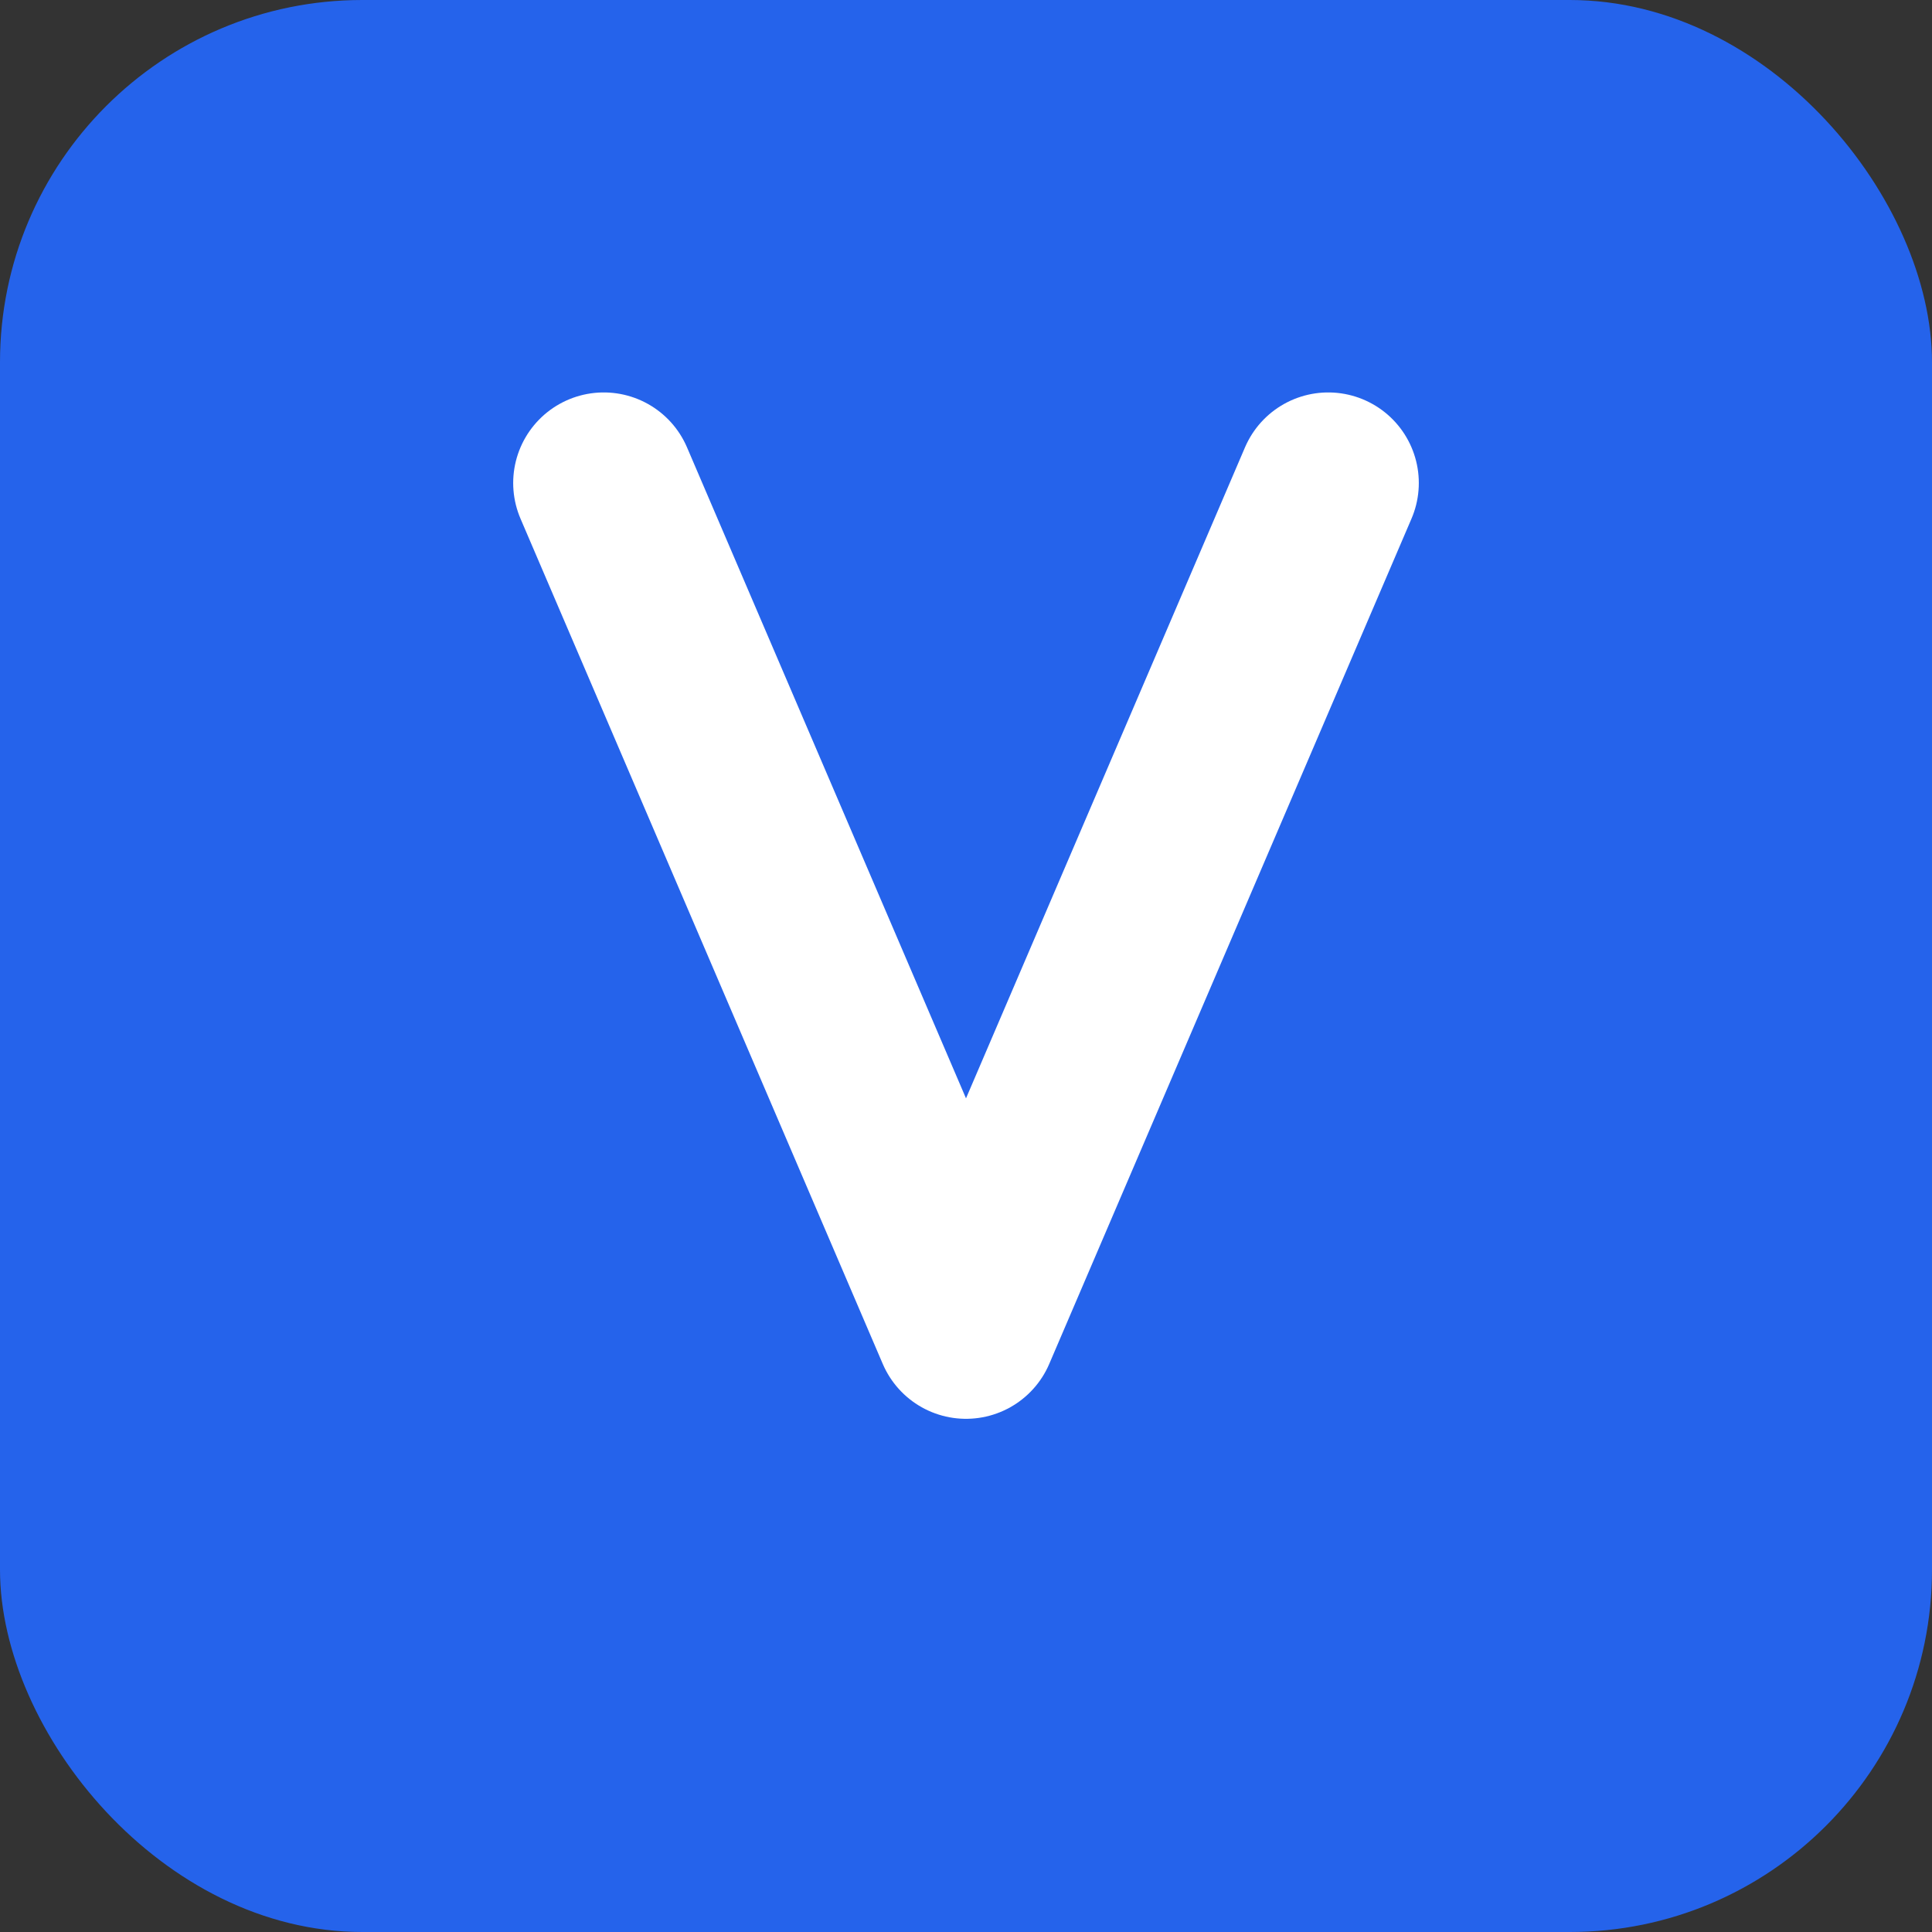 <svg width="32" height="32" viewBox="0 0 32 32" xmlns="http://www.w3.org/2000/svg">
  <rect x="0" y="0" width="32" height="32" fill="#333333" stroke="none"/>
  <rect width="32" height="32" rx="6" fill="#2563eb"/>
  <path d="M10 8 L16 22 L22 8" stroke="white" stroke-width="3" stroke-linecap="round" stroke-linejoin="round" fill="none"/>
</svg>
